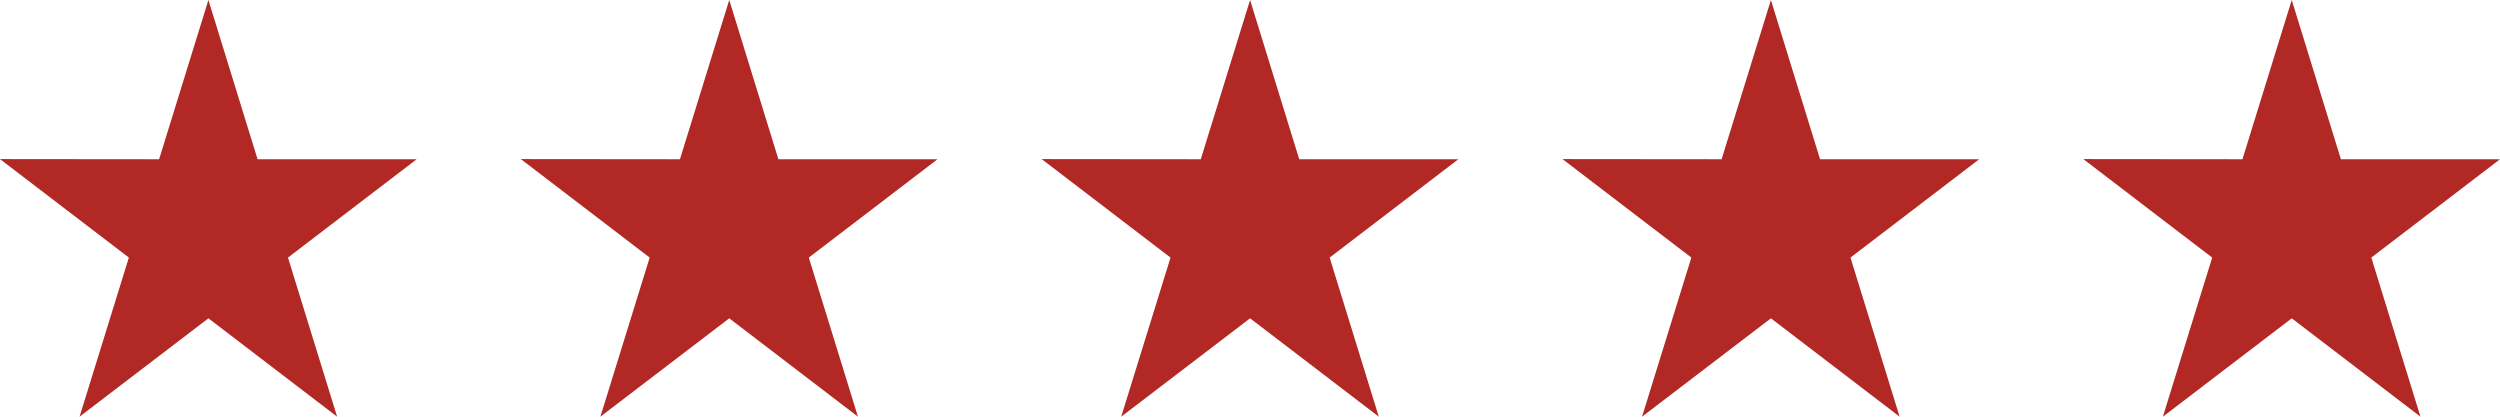 <svg xmlns="http://www.w3.org/2000/svg" width="96" height="16" viewBox="0 0 96 16" fill="none"><path d="M16 6.115H9.89L8.003 0L6.11 6.115L0 6.109L4.948 9.891L3.055 16L8.003 12.223L12.945 16L11.058 9.891L16 6.115Z" fill="#B12824"></path><path d="M36 6.115H29.89L28.003 0L26.11 6.115L20 6.109L24.948 9.891L23.055 16L28.003 12.223L32.945 16L31.058 9.891L36 6.115Z" fill="#B12824"></path><path d="M56 6.115H49.89L48.003 0L46.11 6.115L40 6.109L44.948 9.891L43.055 16L48.003 12.223L52.945 16L51.058 9.891L56 6.115Z" fill="#B12824"></path><path d="M76 6.115H69.89L68.003 0L66.11 6.115L60 6.109L64.948 9.891L63.055 16L68.003 12.223L72.945 16L71.058 9.891L76 6.115Z" fill="#B12824"></path><path d="M96 6.115H89.89L88.003 0L86.11 6.115L80 6.109L84.948 9.891L83.055 16L88.003 12.223L92.945 16L91.058 9.891L96 6.115Z" fill="#B12824"></path></svg>